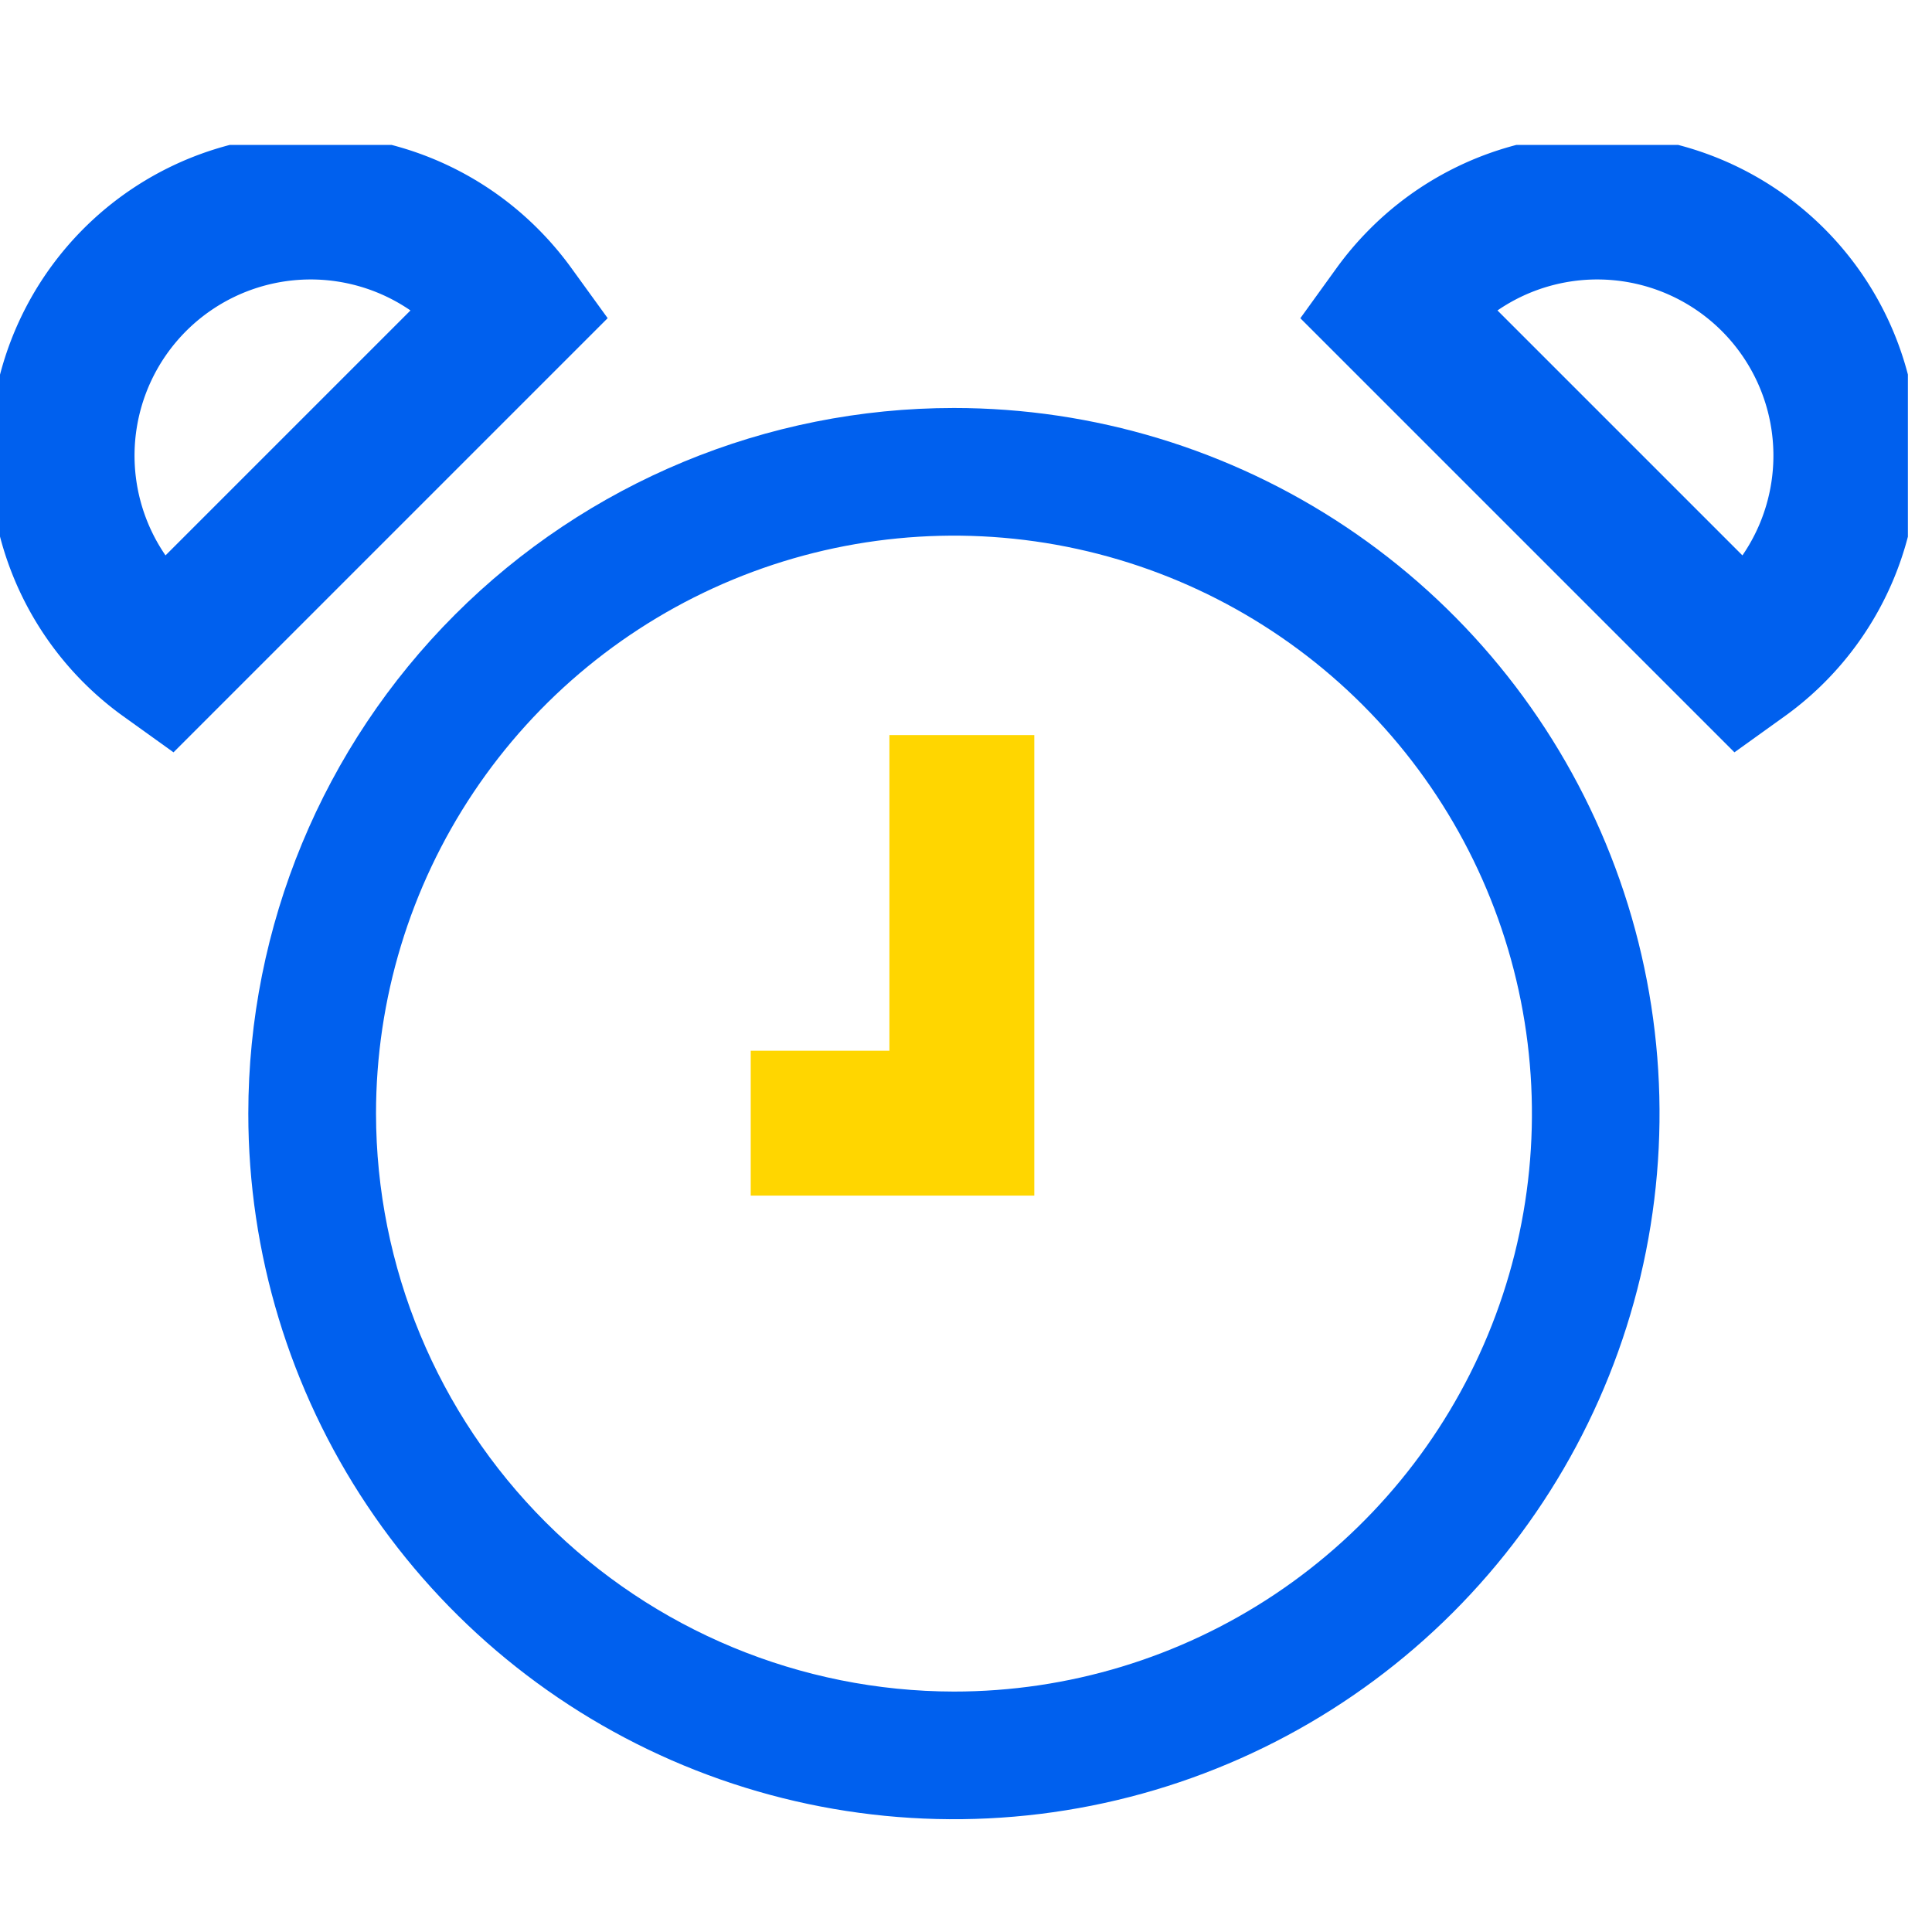 <svg xmlns="http://www.w3.org/2000/svg" xmlns:xlink="http://www.w3.org/1999/xlink" width="40" height="40" viewBox="0 0 40 40">
  <defs>
    <clipPath id="clip-path">
      <rect id="사각형_6" data-name="사각형 6" width="39.501" height="34.666" fill="none"/>
    </clipPath>
    <clipPath id="clip-path-2">
      <path id="패스_161" data-name="패스 161" d="M8.477,20.789A11.966,11.966,0,1,1,20.441,32.756,11.981,11.981,0,0,1,8.477,20.789m-2.644,0A14.609,14.609,0,1,0,20.441,6.181,14.608,14.608,0,0,0,5.833,20.789" transform="translate(-5.833 -6.181)" fill="#0060ee"/>
    </clipPath>
  </defs>
  <g id="그룹_472" data-name="그룹 472" transform="translate(-779 -744)">
    <g id="그룹_453" data-name="그룹 453" transform="translate(779 747)">
      <g id="그룹_448" data-name="그룹 448">
        <g id="그룹_447" data-name="그룹 447" clip-path="url(#clip-path)">
          <path id="패스_159" data-name="패스 159" d="M10.286,3.008A5.147,5.147,0,1,0,3.61,10.793l7.184-7.184A5.246,5.246,0,0,0,10.286,3.008Z" transform="translate(-0.178 -0.178)" fill="none" stroke="#0060ee" stroke-width="3"/>
          <path id="패스_160" data-name="패스 160" d="M33.285,3.008a5.147,5.147,0,1,1,6.676,7.785L32.777,3.609A5.15,5.15,0,0,1,33.285,3.008Z" transform="translate(-3.891 -0.178)" fill="none" stroke="#0060ee" stroke-width="3"/>
        </g>
      </g>
      <g id="그룹_450" data-name="그룹 450" transform="translate(5.141 5.447)">
        <g id="그룹_449" data-name="그룹 449" clip-path="url(#clip-path-2)">
          <rect id="사각형_7" data-name="사각형 7" width="29.219" height="29.219" transform="translate(0 0)" fill="#0060ee"/>
        </g>
      </g>
      <g id="그룹_452" data-name="그룹 452">
        <g id="그룹_451" data-name="그룹 451" clip-path="url(#clip-path)">
          <path id="패스_162" data-name="패스 162" d="M22.008,13.865V21.9H17.637" transform="translate(-2.094 -1.646)" fill="none" stroke="#ffd600" stroke-width="3"/>
        </g>
      </g>
    </g>
    <rect id="사각형_1242" data-name="사각형 1242" width="40" height="40" transform="translate(779 744)" fill="none"/>
  </g>
</svg>
